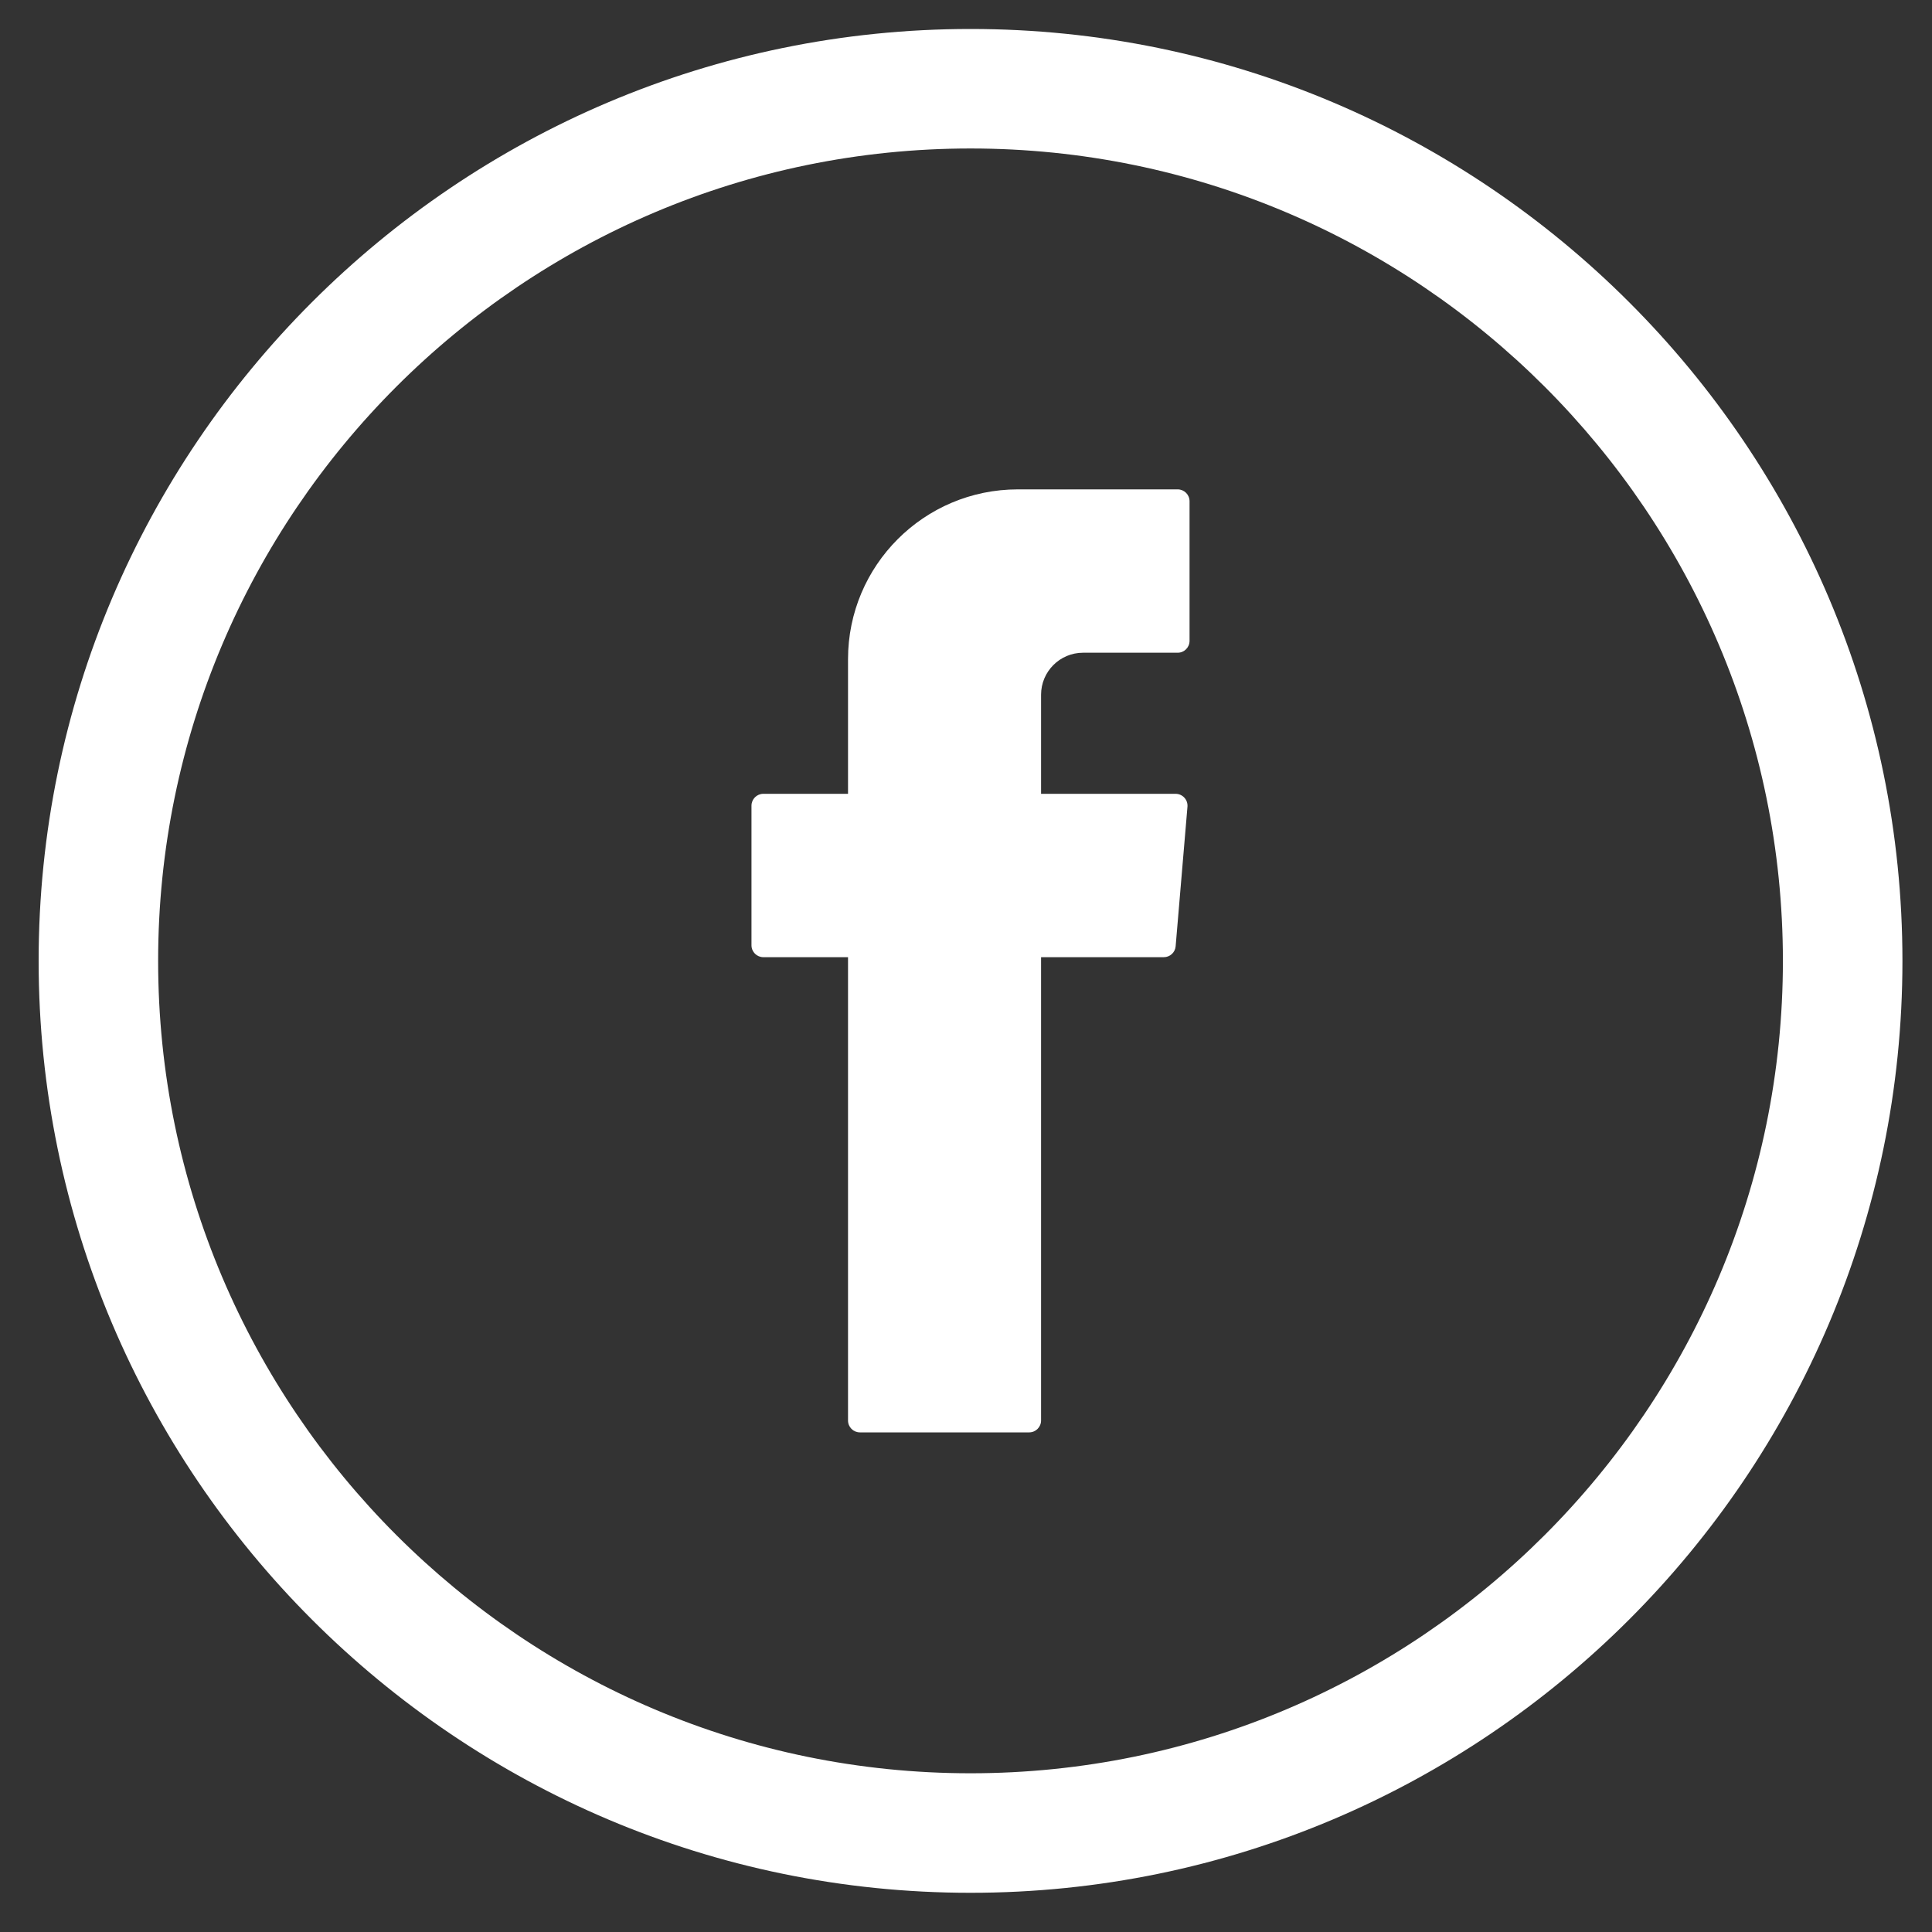 <svg xmlns="http://www.w3.org/2000/svg" xmlns:xlink="http://www.w3.org/1999/xlink" x="0px" y="0px" width="200px" height="200px" viewBox="0 0 200 200" xml:space="preserve"><rect x="0" y="0" width="200" height="200" fill="#333333" stroke="none"/><g id="Layer_1">	<g>		<g>			<g>				<path fill-rule="evenodd" clip-rule="evenodd" fill="#FFFFFF" d="M87.787,99.854v47.195c0,0.679,0.547,1.231,1.227,1.231h17.527     c0.68,0,1.23-0.553,1.23-1.231V99.087h12.706c0.638,0,1.173-0.489,1.225-1.127l1.224-14.451     c0.059-0.717-0.507-1.333-1.226-1.333h-13.929V71.921c0-2.403,1.947-4.351,4.351-4.351h9.792c0.681,0,1.228-0.55,1.228-1.23     V51.889c0-0.679-0.547-1.229-1.228-1.229h-16.546c-9.711,0-17.581,7.872-17.581,17.582v13.933h-8.765     c-0.678,0-1.229,0.551-1.229,1.229v14.452c0,0.68,0.551,1.231,1.229,1.231h8.765V99.854z"></path>			</g>			<path fill="#FFFFFF" d="M100.47,3C47.275,3,4,46.277,4,99.471c0,53.192,43.275,96.471,96.47,96.471    c53.193,0,96.47-43.279,96.47-96.471C196.939,46.277,153.663,3,100.47,3z M184.565,99.471c0,46.371-37.725,84.098-84.096,84.098    c-46.373,0-84.099-37.728-84.099-84.098c0-46.374,37.726-84.1,84.099-84.1C146.841,15.371,184.565,53.098,184.565,99.471z"></path>		</g>	</g></g><g id="Layer_2" display="none">	<g display="inline">		<g>			<g>				<path fill="#FFFFFF" d="M133.886,73.549c0,3.223-2.614,5.835-5.836,5.835c-3.226,0-5.837-2.613-5.837-5.835     c0-3.223,2.611-5.835,5.837-5.835C131.271,67.714,133.886,70.326,133.886,73.549z M126.618,99.71     c0,13.518-10.998,24.513-24.515,24.513c-13.515,0-24.514-10.995-24.514-24.513c0-13.517,10.999-24.513,24.514-24.513     C115.62,75.198,126.618,86.194,126.618,99.71z M117.809,99.71c0-8.658-7.047-15.705-15.705-15.705     c-8.658,0-15.704,7.046-15.704,15.705c0,8.659,7.046,15.703,15.704,15.703C110.762,115.413,117.809,108.369,117.809,99.71z      M151.721,80.018c0-16.513-13.389-29.899-29.901-29.899H81.017c-16.511,0-29.898,13.387-29.898,29.899v40.802     c0,16.513,13.388,29.898,29.898,29.898h40.802c16.513,0,29.901-13.386,29.901-29.898V80.018z M141.903,120.369     c0,11.344-9.192,20.536-20.534,20.536H81.47c-11.343,0-20.536-9.192-20.536-20.536V80.467c0-11.341,9.193-20.535,20.536-20.535     h39.899c11.342,0,20.534,9.193,20.534,20.535V120.369z"></path>			</g>			<path fill="#FFFFFF" d="M101.419,3C47.701,3,4,46.701,4,100.418c0,53.718,43.701,97.417,97.419,97.417    c53.717,0,97.417-43.699,97.417-97.417C198.836,46.701,155.136,3,101.419,3z M101.419,185.345    c-46.827,0-84.925-38.1-84.925-84.926c0-46.827,38.098-84.924,84.925-84.924s84.926,38.097,84.926,84.924    C186.345,147.245,148.246,185.345,101.419,185.345z"></path>		</g>	</g></g></svg>